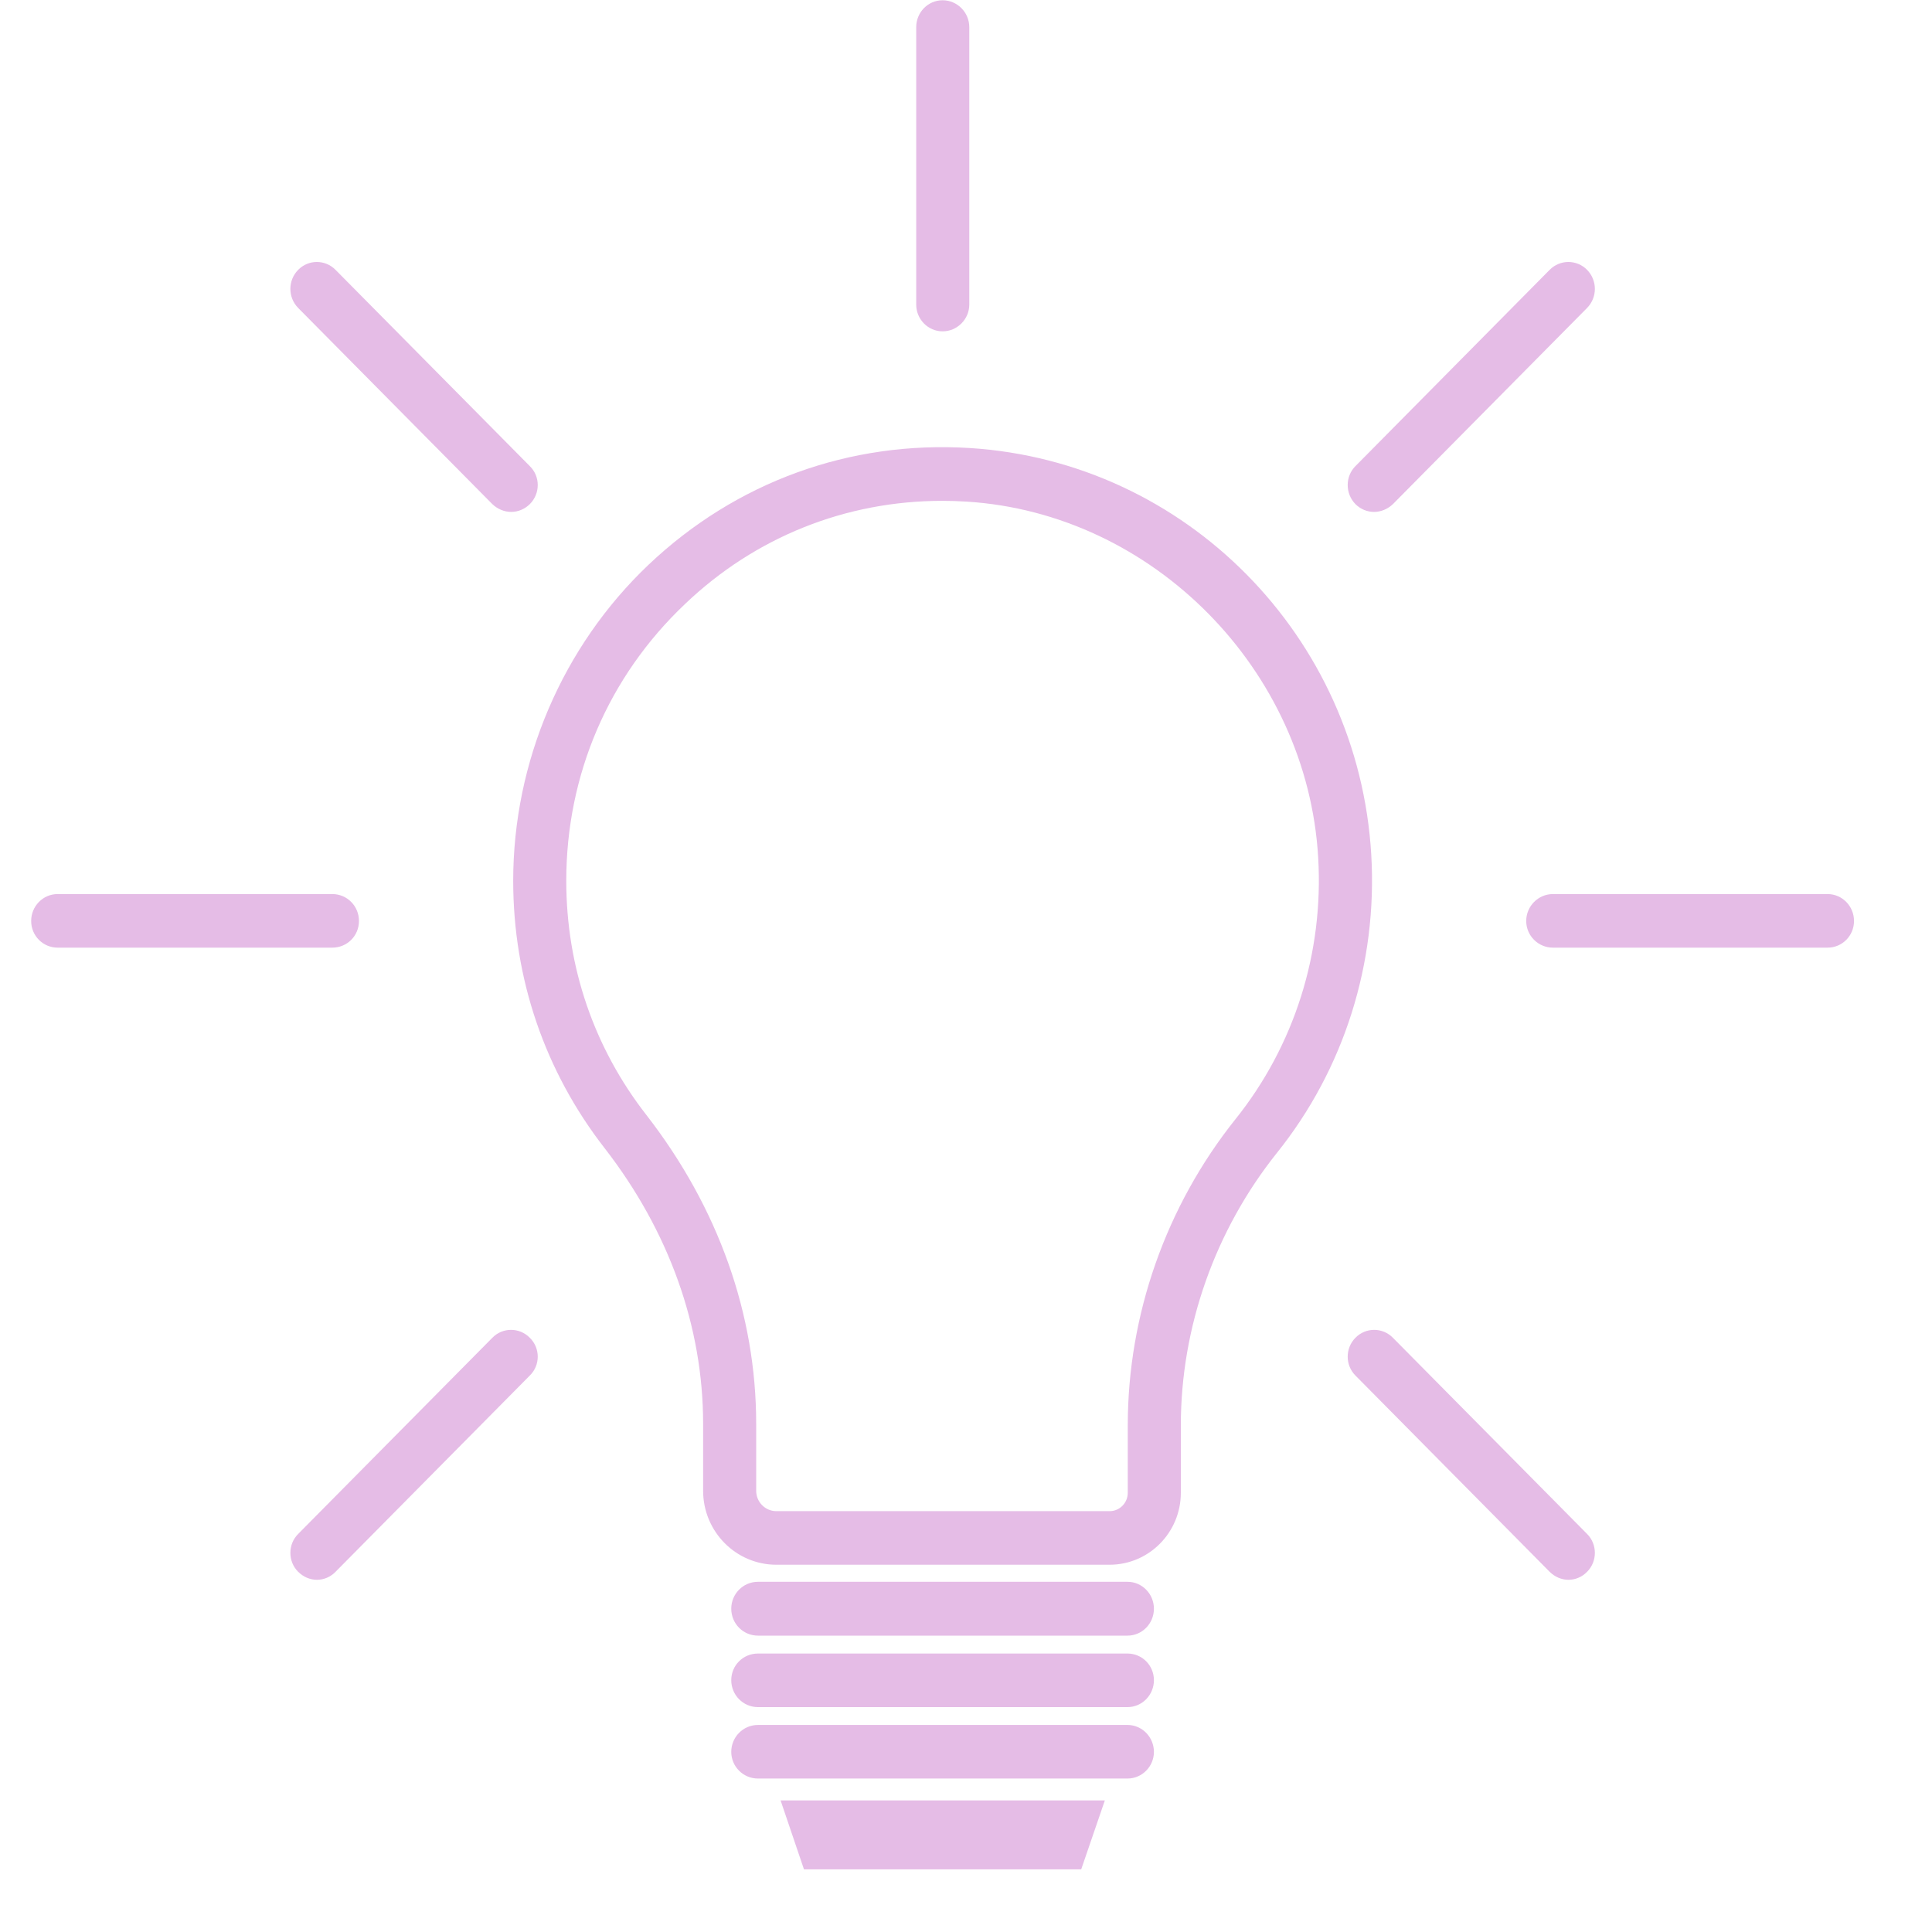 <svg xmlns="http://www.w3.org/2000/svg" xmlns:xlink="http://www.w3.org/1999/xlink" width="40" zoomAndPan="magnify" viewBox="0 0 30 30" height="40" preserveAspectRatio="xMidYMid meet" version="1.0"><defs><clipPath id="8a7ae0fafa"><path d="M 12.113 27.953 L 17.16 27.953 L 17.16 29.027 L 12.113 29.027 Z M 12.113 27.953 " clip-rule="nonzero"/></clipPath><clipPath id="184dd3b64c"><path d="M 23.699 13.883 L 28.789 13.883 L 28.789 14.719 L 23.699 14.719 Z M 23.699 13.883 " clip-rule="nonzero"/></clipPath><clipPath id="9e427ddd81"><path d="M 0.484 13 L 6 13 L 6 15 L 0.484 15 Z M 0.484 13 " clip-rule="nonzero"/></clipPath></defs><path fill="#e5bce6" d="M 14.633 7.777 C 13.137 7.777 11.73 8.336 10.637 9.379 C 9.449 10.504 8.793 12.031 8.793 13.676 C 8.793 15.012 9.223 16.27 10.039 17.316 C 11.152 18.75 11.742 20.406 11.742 22.109 L 11.742 23.148 C 11.742 23.324 11.883 23.465 12.055 23.465 L 17.23 23.465 C 17.387 23.465 17.512 23.336 17.512 23.18 L 17.512 22.133 C 17.512 20.418 18.105 18.73 19.184 17.379 C 20.098 16.238 20.555 14.797 20.469 13.32 C 20.301 10.398 17.902 7.969 15.008 7.789 C 14.883 7.781 14.758 7.777 14.633 7.777 Z M 17.23 24.297 L 12.055 24.297 C 11.426 24.297 10.918 23.781 10.918 23.148 L 10.918 22.109 C 10.918 20.598 10.387 19.117 9.391 17.832 C 8.461 16.637 7.969 15.199 7.969 13.676 C 7.969 11.828 8.734 10.039 10.07 8.77 C 11.426 7.484 13.195 6.84 15.059 6.957 C 18.414 7.168 21.094 9.883 21.293 13.273 C 21.391 14.953 20.871 16.602 19.828 17.902 C 18.867 19.105 18.336 20.609 18.336 22.133 L 18.336 23.18 C 18.336 23.797 17.84 24.297 17.23 24.297 " fill-opacity="1" fill-rule="nonzero"/><path fill="#e5bce6" d="M 17.508 25.398 L 11.77 25.398 C 11.539 25.398 11.355 25.211 11.355 24.98 C 11.355 24.75 11.539 24.562 11.77 24.562 L 17.508 24.562 C 17.734 24.562 17.918 24.75 17.918 24.98 C 17.918 25.211 17.734 25.398 17.508 25.398 " fill-opacity="1" fill-rule="nonzero"/><path fill="#e5bce6" d="M 17.508 26.508 L 11.77 26.508 C 11.539 26.508 11.355 26.32 11.355 26.09 C 11.355 25.859 11.539 25.676 11.77 25.676 L 17.508 25.676 C 17.734 25.676 17.918 25.859 17.918 26.09 C 17.918 26.32 17.734 26.508 17.508 26.508 " fill-opacity="1" fill-rule="nonzero"/><path fill="#e5bce6" d="M 17.508 27.617 L 11.77 27.617 C 11.539 27.617 11.355 27.43 11.355 27.203 C 11.355 26.973 11.539 26.785 11.77 26.785 L 17.508 26.785 C 17.734 26.785 17.918 26.973 17.918 27.203 C 17.918 27.43 17.734 27.617 17.508 27.617 " fill-opacity="1" fill-rule="nonzero"/><g clip-path="url(#8a7ae0fafa)"><path fill="#e5bce6" d="M 16.789 29.027 L 12.484 29.027 L 12.121 27.957 L 17.156 27.957 L 16.789 29.027 " fill-opacity="1" fill-rule="nonzero"/></g><path fill="#e5bce6" d="M 14.637 5.145 C 14.41 5.145 14.227 4.957 14.227 4.73 L 14.227 0.422 C 14.227 0.191 14.41 0.004 14.637 0.004 C 14.863 0.004 15.051 0.191 15.051 0.422 L 15.051 4.73 C 15.051 4.957 14.863 5.145 14.637 5.145 " fill-opacity="1" fill-rule="nonzero"/><path fill="#e5bce6" d="M 21.336 7.949 C 21.23 7.949 21.125 7.906 21.047 7.828 C 20.887 7.664 20.887 7.398 21.047 7.238 L 24.062 4.191 C 24.223 4.027 24.484 4.027 24.645 4.191 C 24.805 4.355 24.805 4.617 24.645 4.781 L 21.629 7.828 C 21.547 7.906 21.441 7.949 21.336 7.949 " fill-opacity="1" fill-rule="nonzero"/><g clip-path="url(#184dd3b64c)"><path fill="#e5bce6" d="M 28.379 14.715 L 24.113 14.715 C 23.887 14.715 23.699 14.531 23.699 14.301 C 23.699 14.07 23.887 13.883 24.113 13.883 L 28.379 13.883 C 28.605 13.883 28.789 14.07 28.789 14.301 C 28.789 14.531 28.605 14.715 28.379 14.715 " fill-opacity="1" fill-rule="nonzero"/></g><path fill="#e5bce6" d="M 24.355 24.531 C 24.25 24.531 24.145 24.488 24.062 24.406 L 21.047 21.359 C 20.887 21.199 20.887 20.934 21.047 20.773 C 21.207 20.609 21.469 20.609 21.629 20.773 L 24.645 23.82 C 24.805 23.98 24.805 24.246 24.645 24.406 C 24.566 24.488 24.461 24.531 24.355 24.531 " fill-opacity="1" fill-rule="nonzero"/><path fill="#e5bce6" d="M 4.922 24.531 C 4.816 24.531 4.711 24.488 4.629 24.406 C 4.469 24.246 4.469 23.98 4.629 23.82 L 7.645 20.773 C 7.805 20.609 8.066 20.609 8.227 20.773 C 8.391 20.934 8.391 21.199 8.227 21.359 L 5.211 24.406 C 5.133 24.488 5.027 24.531 4.922 24.531 " fill-opacity="1" fill-rule="nonzero"/><g clip-path="url(#9e427ddd81)"><path fill="#e5bce6" d="M 5.16 14.715 L 0.895 14.715 C 0.668 14.715 0.484 14.531 0.484 14.301 C 0.484 14.07 0.668 13.883 0.895 13.883 L 5.16 13.883 C 5.391 13.883 5.574 14.07 5.574 14.301 C 5.574 14.531 5.391 14.715 5.16 14.715 " fill-opacity="1" fill-rule="nonzero"/></g><path fill="#e5bce6" d="M 7.938 7.949 C 7.832 7.949 7.727 7.906 7.645 7.828 L 4.629 4.781 C 4.469 4.617 4.469 4.355 4.629 4.191 C 4.789 4.027 5.051 4.027 5.211 4.191 L 8.227 7.238 C 8.391 7.398 8.391 7.664 8.227 7.828 C 8.148 7.906 8.043 7.949 7.938 7.949 " fill-opacity="1" fill-rule="nonzero"/></svg>